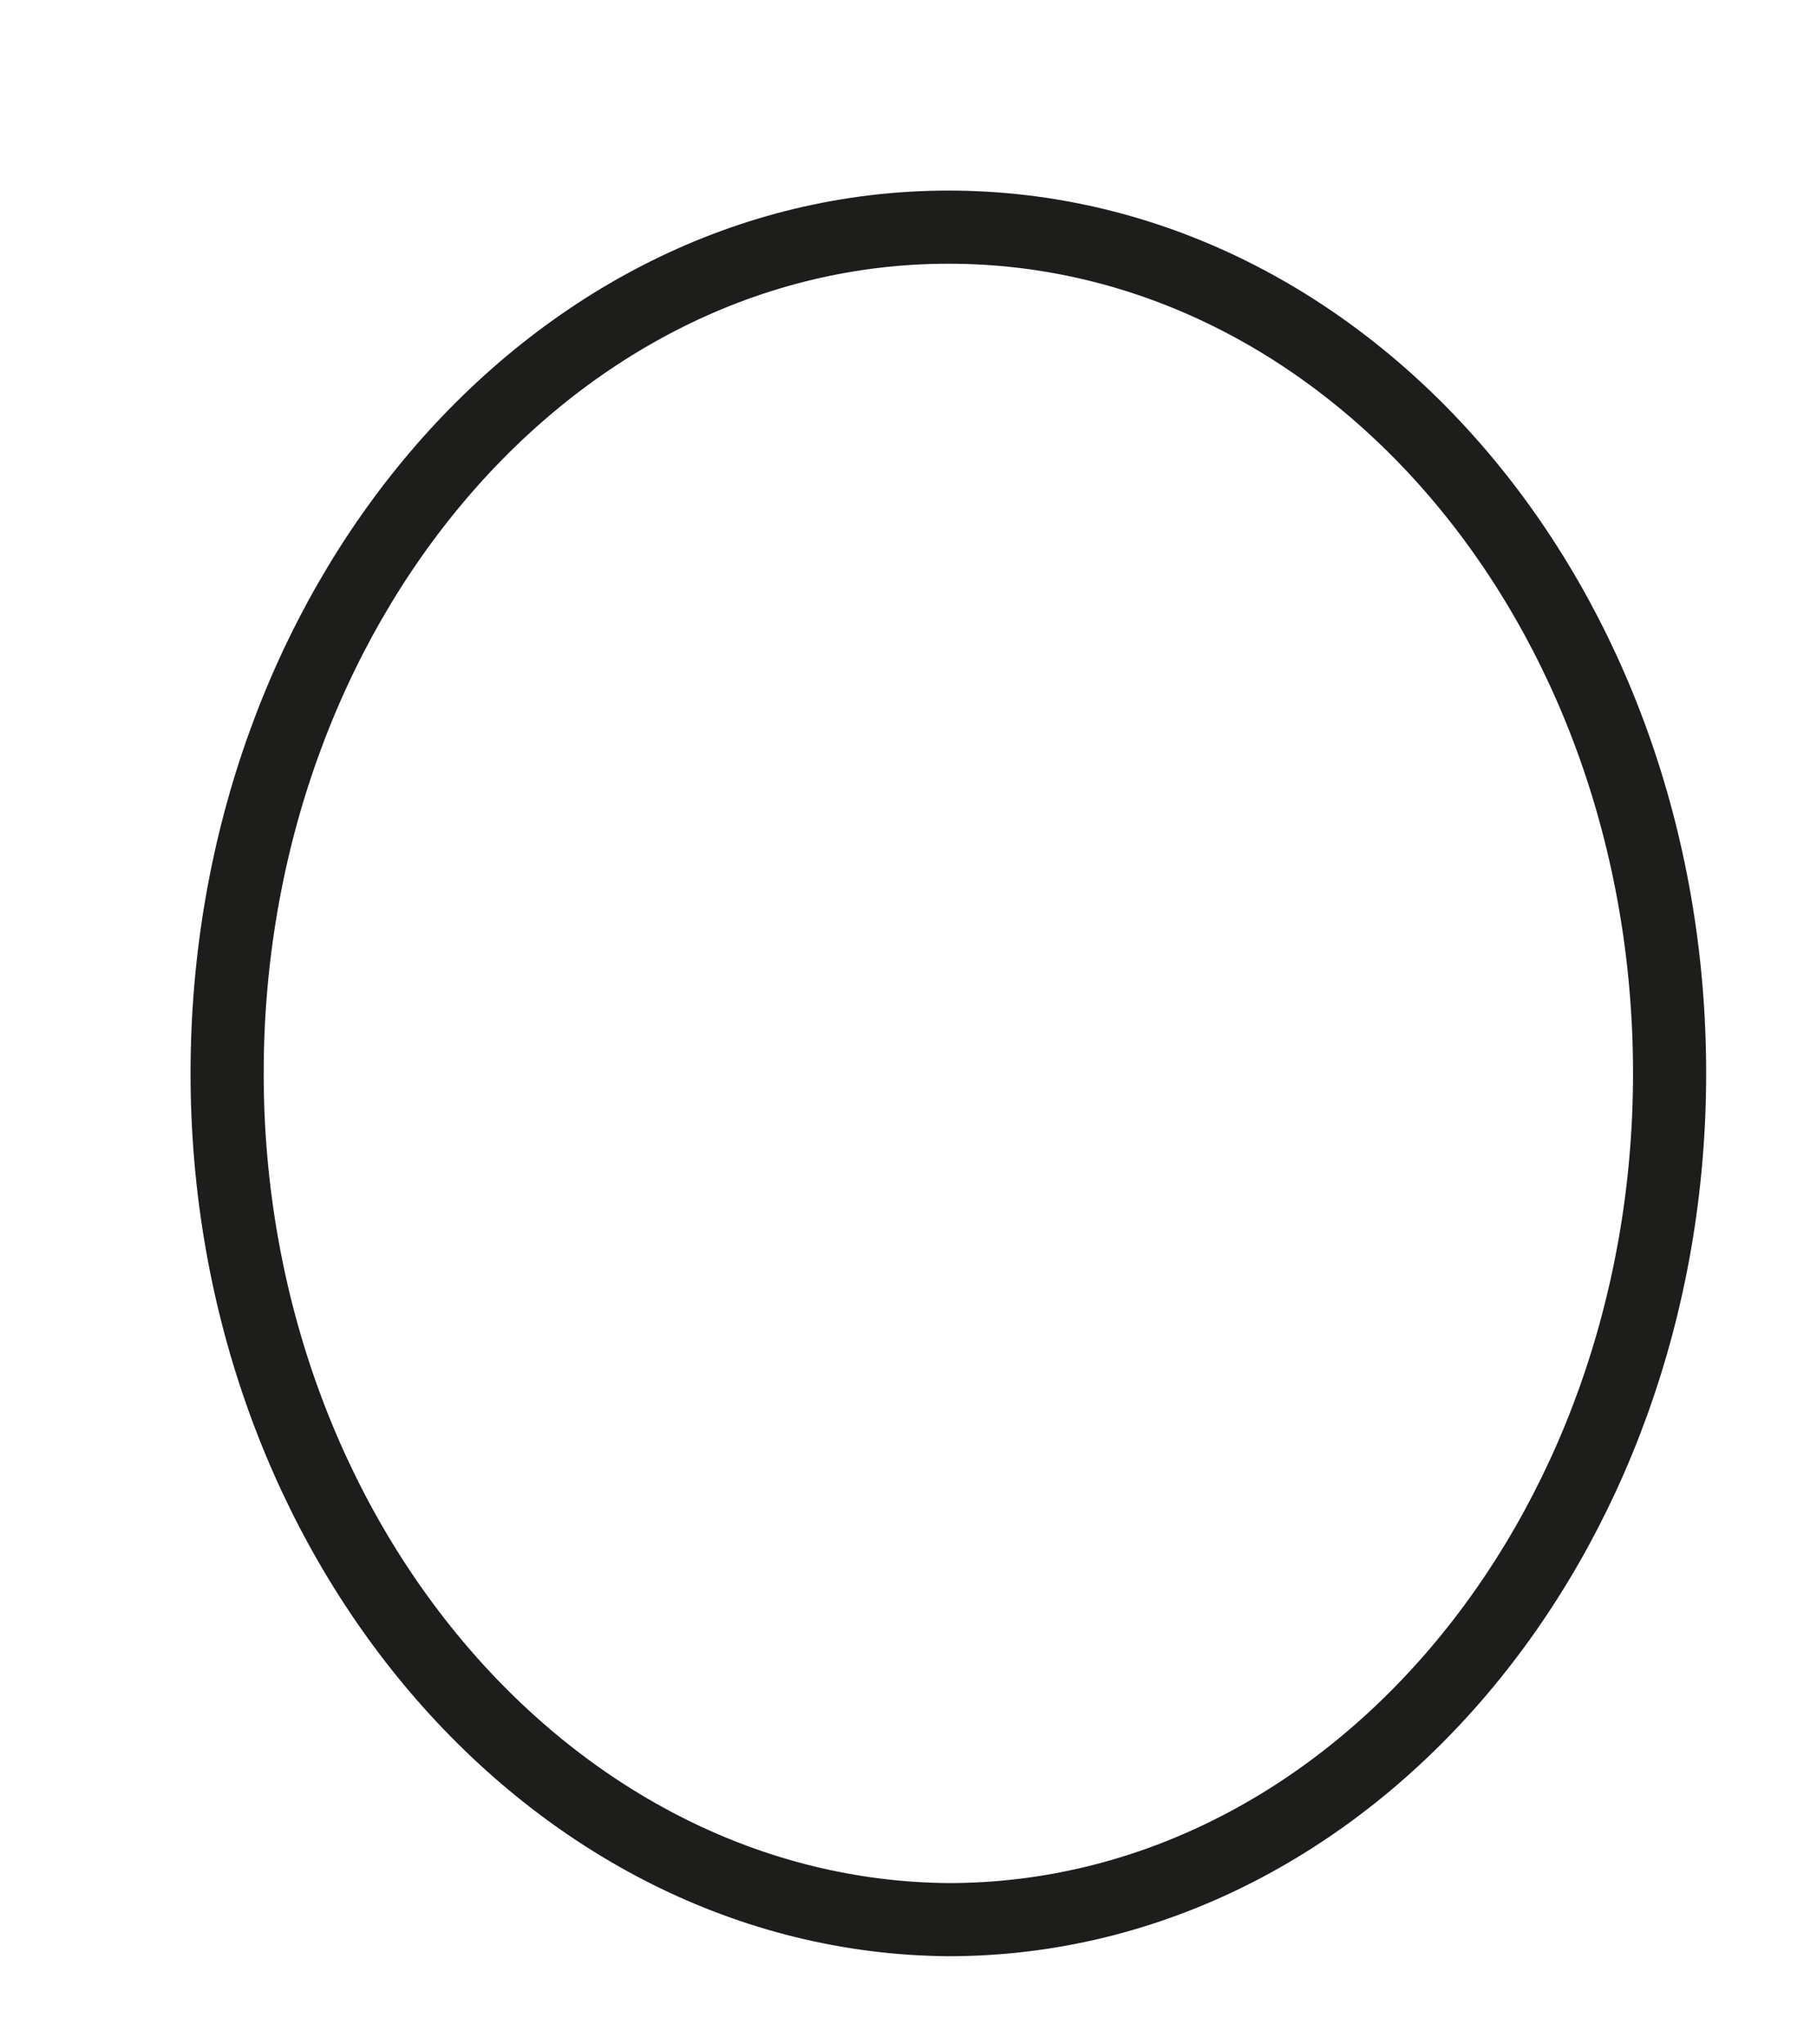 <?xml version="1.0" encoding="utf-8"?>
<svg xmlns="http://www.w3.org/2000/svg" fill="none" height="100%" overflow="visible" preserveAspectRatio="none" style="display: block;" viewBox="0 0 8 9" width="100%">
<path d="M1 4.725C1 2.677 2.416 1 4.176 1C5.935 1 7.351 2.663 7.351 4.725C7.351 6.774 5.935 8.451 4.176 8.451C2.43 8.437 1 6.774 1 4.725Z" id="Vector" stroke="#1D1D1B" stroke-miterlimit="3.864" stroke-width="0.322"/>
</svg>